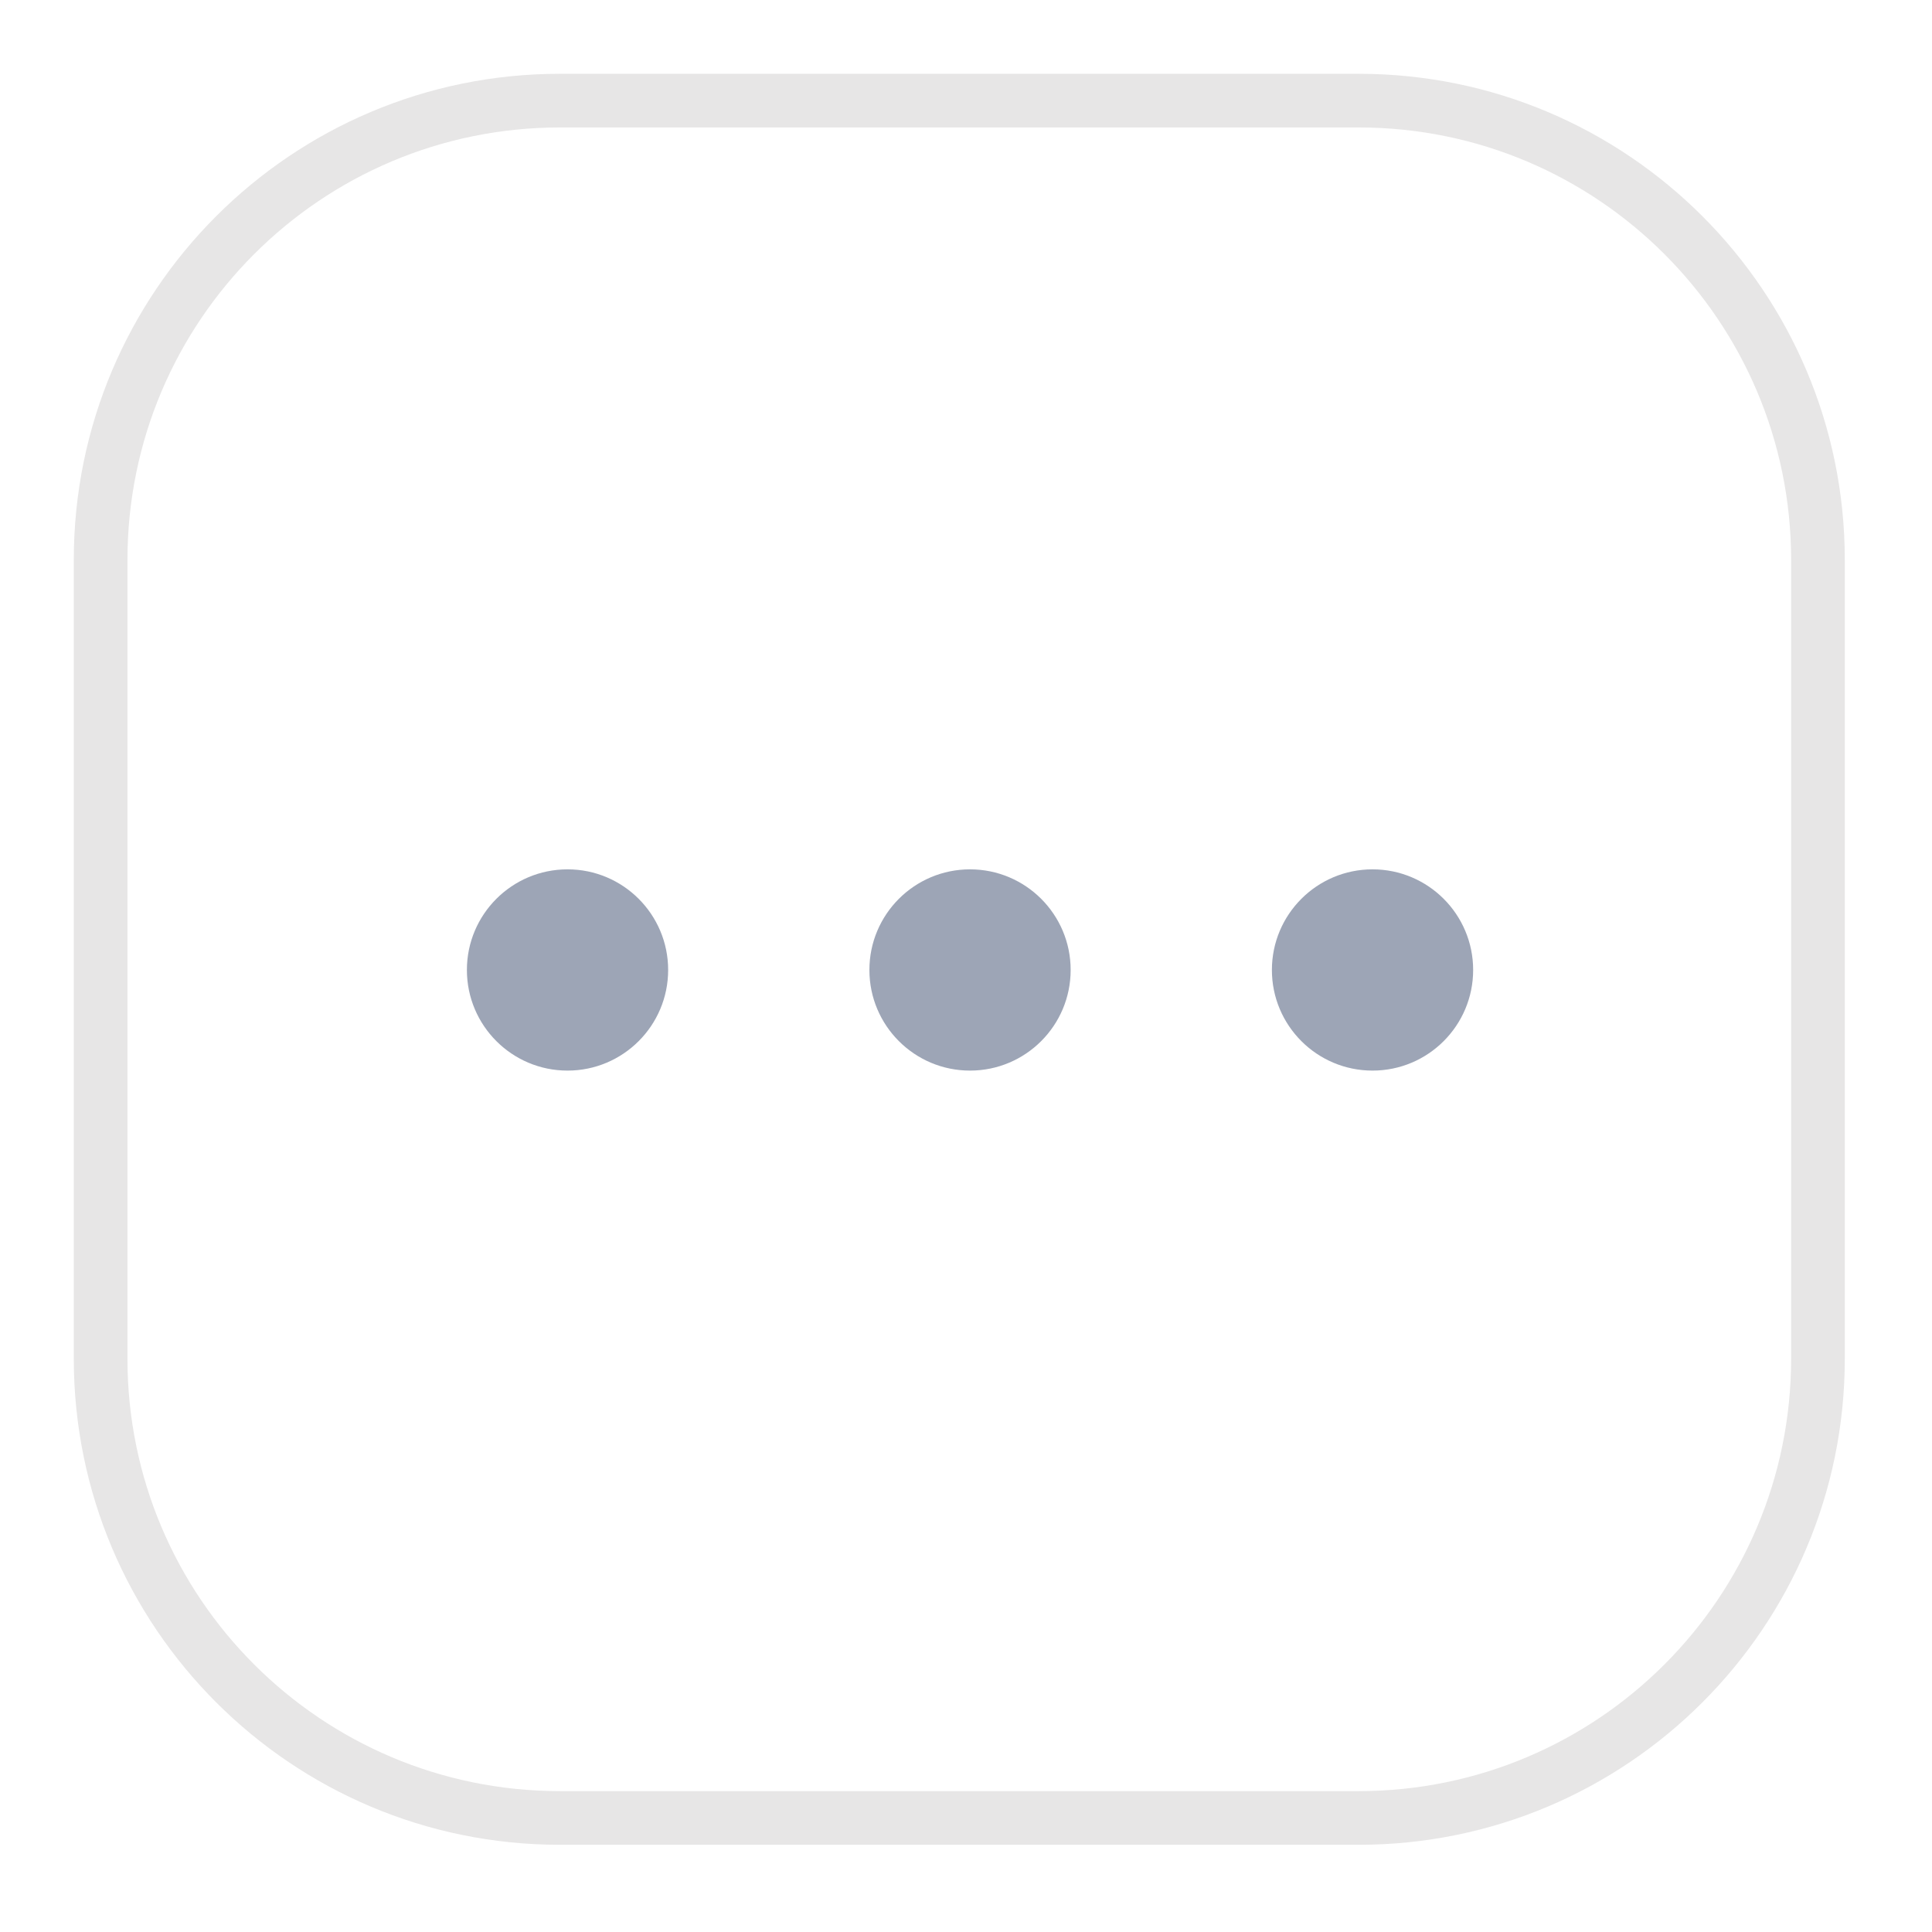 <svg width="36" height="36" viewBox="0 0 36 36" fill="none" xmlns="http://www.w3.org/2000/svg">
<path d="M25.316 2.375C29.767 2.375 33.375 5.983 33.375 10.434H34.375C34.375 5.431 30.319 1.375 25.316 1.375V2.375ZM33.375 10.434V25.316H34.375V10.434H33.375ZM33.375 25.316C33.375 29.767 29.767 33.375 25.316 33.375V34.375C30.319 34.375 34.375 30.319 34.375 25.316H33.375ZM25.316 33.375H10.434V34.375H25.316V33.375ZM10.434 33.375C5.983 33.375 2.375 29.767 2.375 25.316H1.375C1.375 30.319 5.431 34.375 10.434 34.375V33.375ZM2.375 25.316V10.434H1.375V25.316H2.375ZM2.375 10.434C2.375 5.983 5.983 2.375 10.434 2.375V1.375C5.431 1.375 1.375 5.431 1.375 10.434H2.375ZM10.434 2.375H25.316V1.375H10.434V2.375Z" fill="#E7E6E6"/>
<circle cx="10.575" cy="18.074" r="1.875" fill="#9DA5B6"/>
<circle cx="18.075" cy="18.074" r="1.875" fill="#9DA5B6"/>
<circle cx="25.575" cy="18.074" r="1.875" fill="#9DA5B6"/>
</svg>
